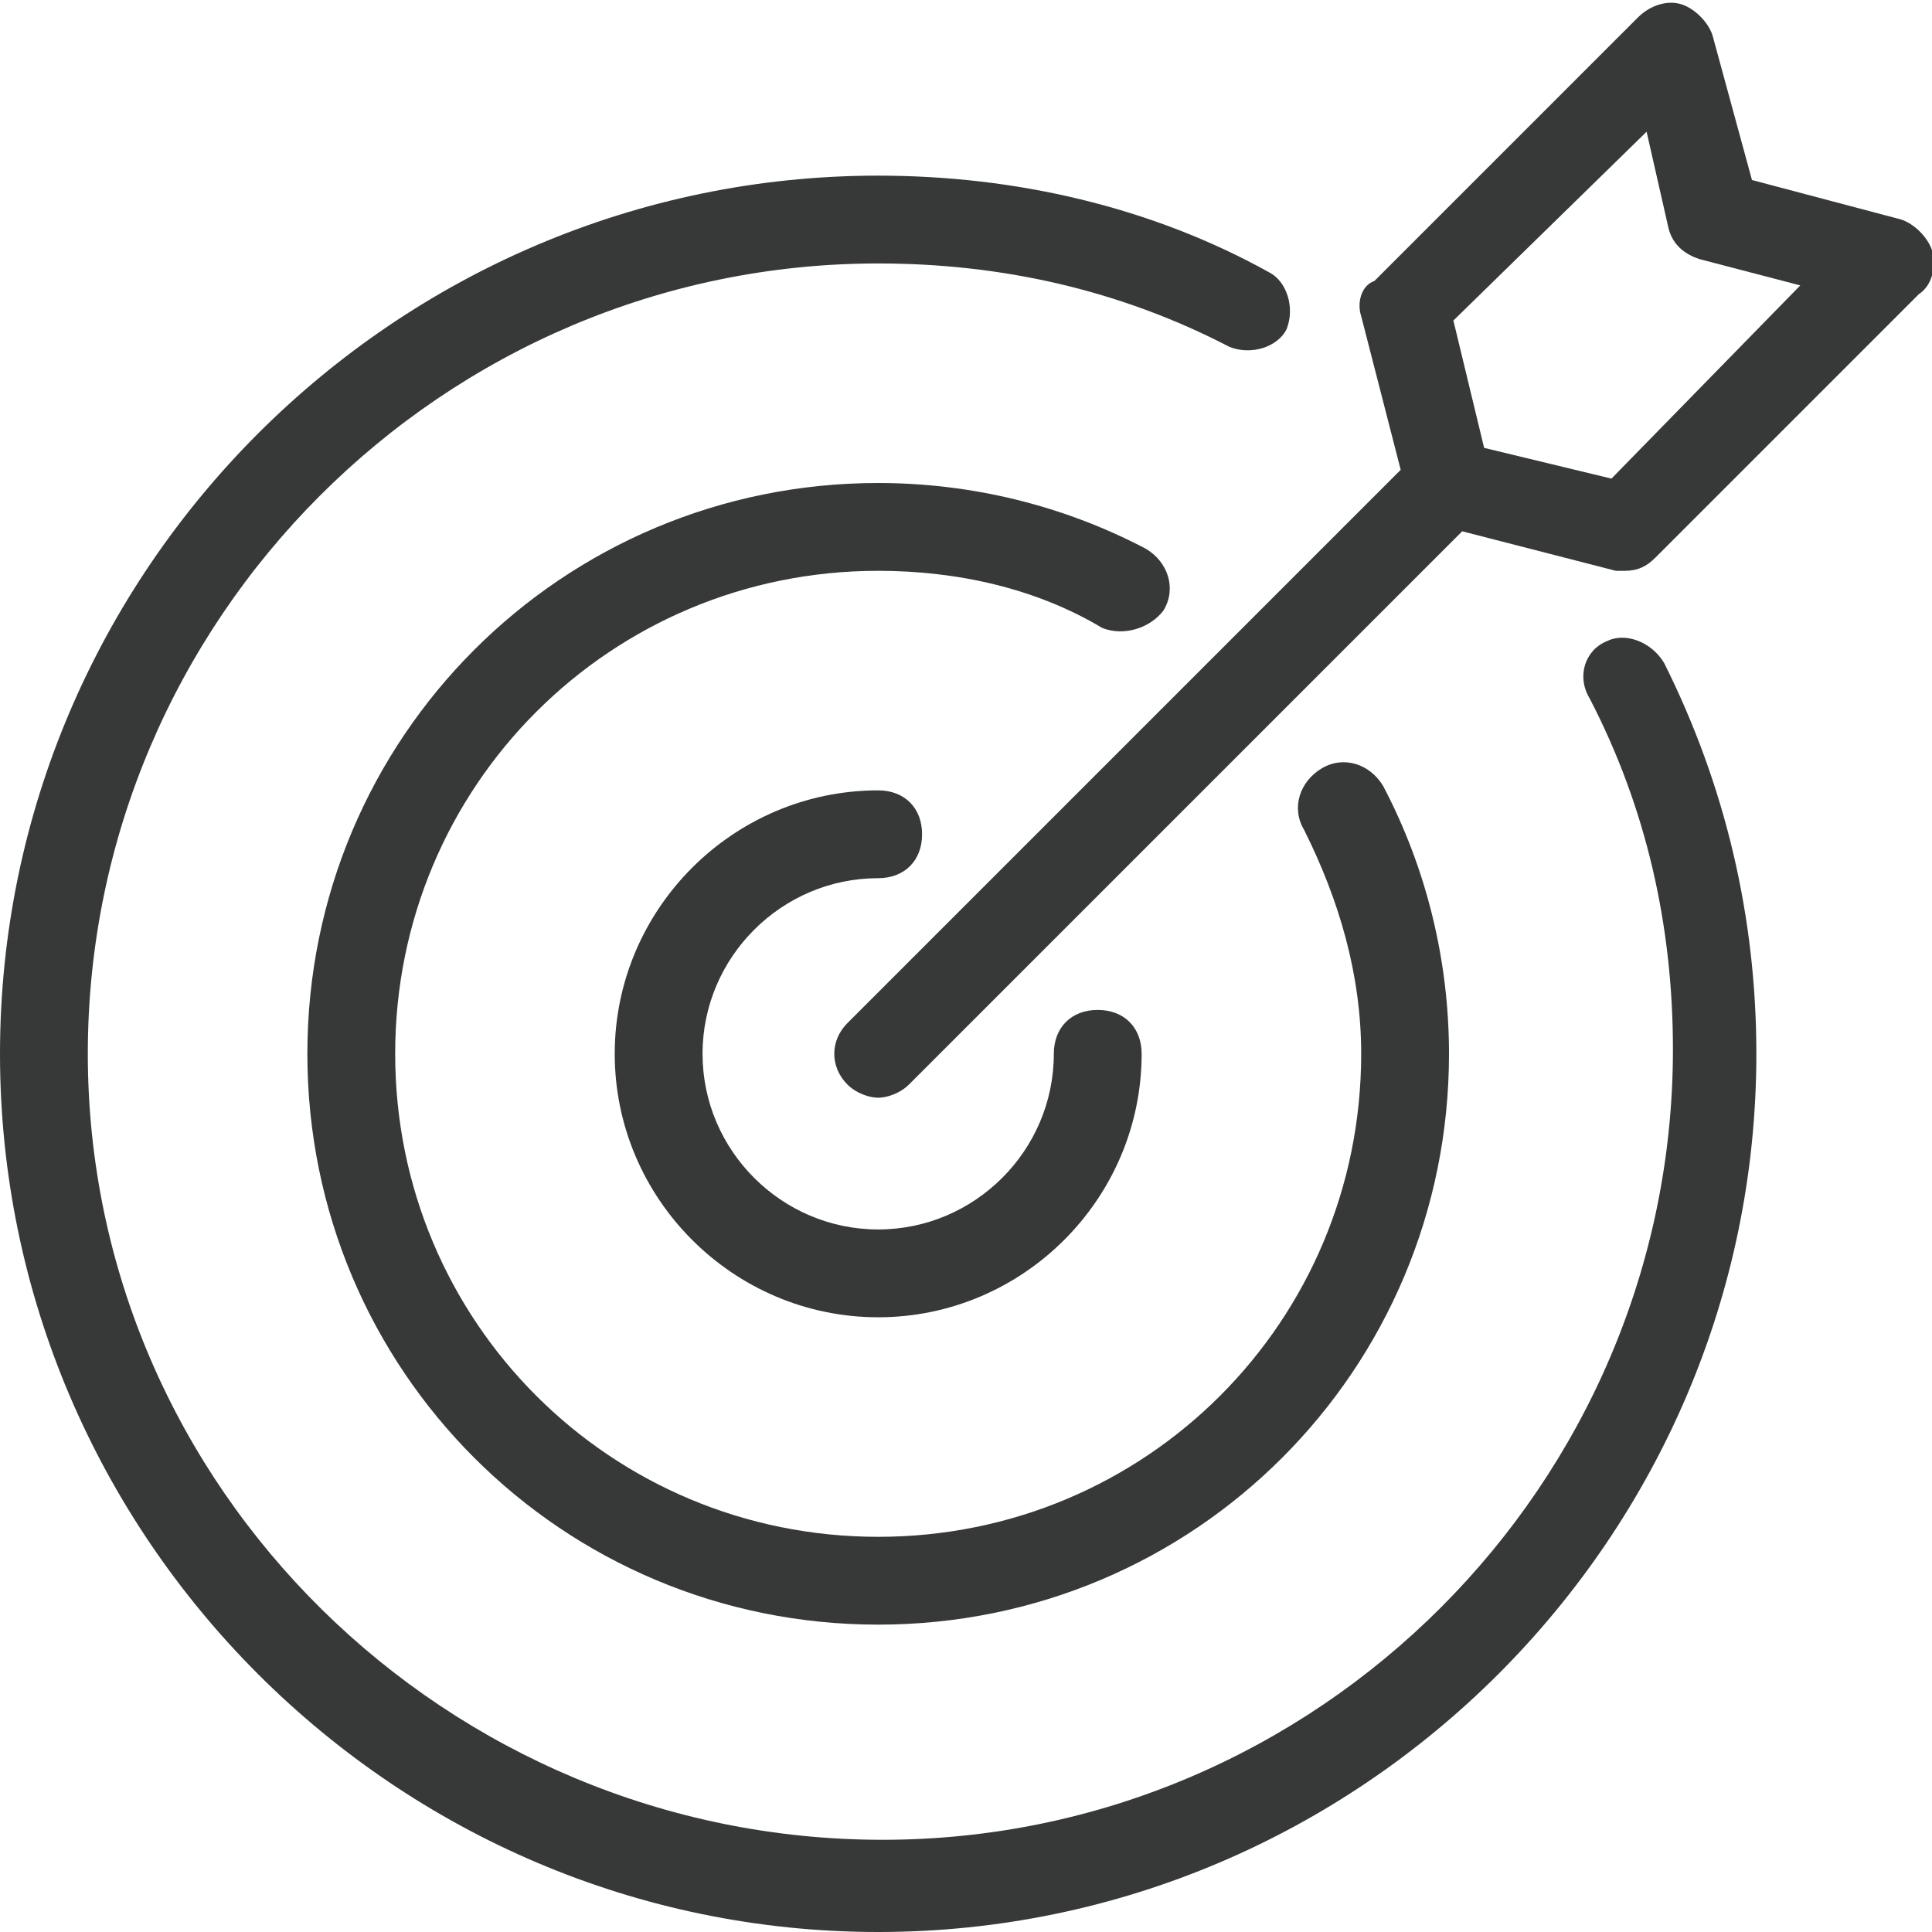<svg xmlns="http://www.w3.org/2000/svg" viewBox="0 0 44 44" id="target"><path d="M36.6,14.6c-0.5,0.2-0.7,0.8-0.4,1.3c1.3,2.5,1.9,5.2,1.9,8c0,9.9-8.1,18-18,18S2,33.9,2,24S10.1,6,20,6   c2.8,0,5.5,0.6,8,1.9c0.5,0.2,1.1,0,1.3-0.4c0.2-0.5,0-1.1-0.4-1.3C26.2,4.7,23.1,4,20,4C9,4,0,13,0,24s9,20,20,20s20-9,20-20   c0-3.1-0.7-6.1-2.1-8.9C37.6,14.6,37,14.4,36.6,14.6z" fill="#373939" class="color000000 svgShape"></path><path d="M44,5.7c-0.1-0.3-0.4-0.6-0.7-0.7l-3.4-0.9L39,0.8c-0.1-0.3-0.4-0.6-0.7-0.7c-0.3-0.1-0.7,0-1,0.3l-6,6   C31,6.5,30.9,6.9,31,7.2l0.9,3.5L19.3,23.3c-0.4,0.4-0.4,1,0,1.4c0.2,0.2,0.5,0.3,0.7,0.3s0.5-0.1,0.7-0.3l12.6-12.6l3.5,0.9   c0.1,0,0.2,0,0.2,0c0.3,0,0.5-0.1,0.7-0.3l6-6C44,6.5,44.1,6.1,44,5.7z M36.7,10.9l-2.9-0.7l-0.7-2.9L37.5,3L38,5.2   c0.1,0.4,0.4,0.6,0.7,0.7L41,6.5L36.7,10.9z" fill="#373939" class="color000000 svgShape"></path><path d="M20,20c0.6,0,1-0.4,1-1s-0.4-1-1-1c-3.3,0-6,2.7-6,6s2.7,6,6,6s6-2.7,6-6c0-0.6-0.4-1-1-1s-1,0.4-1,1c0,2.2-1.8,4-4,4   s-4-1.8-4-4S17.8,20,20,20z" fill="#373939" class="color000000 svgShape"></path><path d="M26.5,13.9c0.3-0.5,0.1-1.1-0.4-1.4c-1.9-1-4-1.5-6.1-1.5c-7.2,0-13,5.8-13,13s5.8,13,13,13s13-5.8,13-13   c0-2.1-0.5-4.2-1.5-6.1c-0.3-0.5-0.9-0.7-1.4-0.4c-0.5,0.3-0.7,0.9-0.4,1.4c0.8,1.6,1.3,3.3,1.3,5.1c0,6.1-4.9,11-11,11   S9,30.1,9,24s4.9-11,11-11c1.8,0,3.6,0.4,5.1,1.3C25.6,14.5,26.2,14.3,26.5,13.9z" fill="#373939" class="color000000 svgShape"></path></svg>